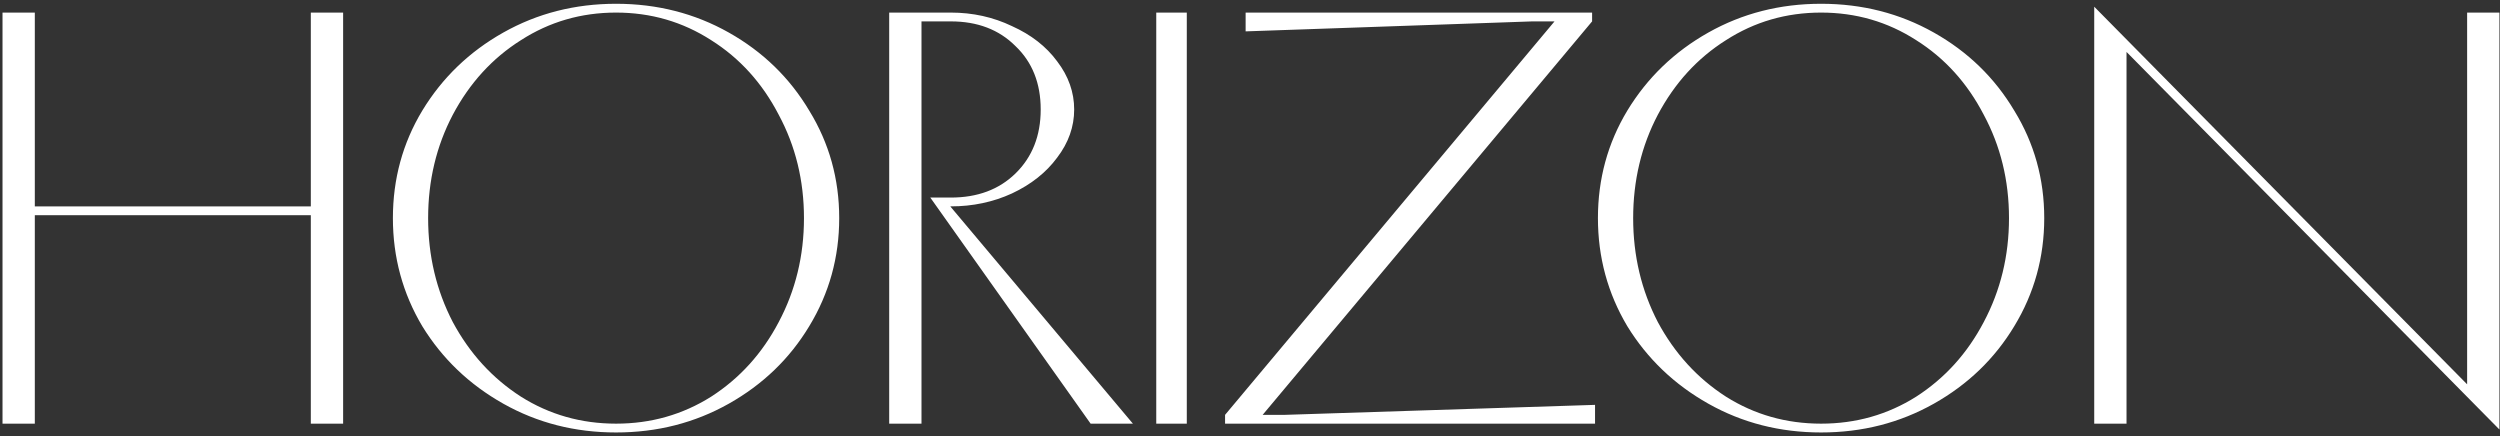 <?xml version="1.0" encoding="UTF-8"?> <svg xmlns="http://www.w3.org/2000/svg" width="596" height="104" viewBox="0 0 596 104" fill="none"><rect x="0" y="0" width="596" height="104" fill="#333333" stroke="none"/><path d="M74.1 49.2V3H81.8V101H74.1V51.3H8.3V101H0.6V3H8.3V49.2H74.1ZM146.867 103.1C137.067 103.1 128.107 100.813 119.987 96.24C111.867 91.667 105.427 85.507 100.667 77.76C96.001 69.92 93.667 61.333 93.667 52C93.667 42.667 96.001 34.127 100.667 26.38C105.427 18.54 111.867 12.333 119.987 7.76C128.107 3.187 137.067 0.9 146.867 0.9C156.667 0.9 165.627 3.187 173.747 7.76C181.867 12.333 188.261 18.54 192.927 26.38C197.687 34.127 200.067 42.667 200.067 52C200.067 61.333 197.687 69.92 192.927 77.76C188.261 85.507 181.867 91.667 173.747 96.24C165.627 100.813 156.667 103.1 146.867 103.1ZM146.867 101C155.174 101 162.734 98.853 169.547 94.56C176.361 90.173 181.727 84.247 185.647 76.78C189.661 69.22 191.667 60.96 191.667 52C191.667 43.04 189.661 34.827 185.647 27.36C181.727 19.8 176.361 13.873 169.547 9.58C162.734 5.193 155.174 3 146.867 3C138.561 3 131.001 5.193 124.187 9.58C117.374 13.873 111.961 19.8 107.947 27.36C104.027 34.827 102.067 43.04 102.067 52C102.067 60.96 104.027 69.22 107.947 76.78C111.961 84.247 117.374 90.173 124.187 94.56C131.001 98.853 138.561 101 146.867 101ZM226.544 49.2L270.084 101H260.004L221.784 47.1H226.684C233.03 47.1 238.164 45.187 242.084 41.36C246.097 37.44 248.104 32.353 248.104 26.1C248.104 19.847 246.097 14.807 242.084 10.98C238.164 7.06 233.03 5.1 226.684 5.1H219.684V101H211.984V3H226.684C231.91 3 236.764 4.073 241.244 6.22C245.817 8.273 249.41 11.073 252.024 14.62C254.73 18.167 256.084 21.993 256.084 26.1C256.084 30.207 254.73 34.033 252.024 37.58C249.41 41.127 245.817 43.973 241.244 46.12C236.764 48.173 231.91 49.2 226.684 49.2H226.544ZM282.931 101H275.651V3H282.931V101ZM380.257 101H292.057V98.9L370.597 5.1H365.277L296.957 7.48V3H379.557V5.1L301.017 98.9H306.337L380.257 96.52V101ZM434.146 103.1C424.346 103.1 415.386 100.813 407.266 96.24C399.146 91.667 392.706 85.507 387.946 77.76C383.279 69.92 380.946 61.333 380.946 52C380.946 42.667 383.279 34.127 387.946 26.38C392.706 18.54 399.146 12.333 407.266 7.76C415.386 3.187 424.346 0.9 434.146 0.9C443.946 0.9 452.906 3.187 461.026 7.76C469.146 12.333 475.539 18.54 480.206 26.38C484.966 34.127 487.346 42.667 487.346 52C487.346 61.333 484.966 69.92 480.206 77.76C475.539 85.507 469.146 91.667 461.026 96.24C452.906 100.813 443.946 103.1 434.146 103.1ZM434.146 101C442.453 101 450.013 98.853 456.826 94.56C463.639 90.173 469.006 84.247 472.926 76.78C476.939 69.22 478.946 60.96 478.946 52C478.946 43.04 476.939 34.827 472.926 27.36C469.006 19.8 463.639 13.873 456.826 9.58C450.013 5.193 442.453 3 434.146 3C425.839 3 418.279 5.193 411.466 9.58C404.653 13.873 399.239 19.8 395.226 27.36C391.306 34.827 389.346 43.04 389.346 52C389.346 60.96 391.306 69.22 395.226 76.78C399.239 84.247 404.653 90.173 411.466 94.56C418.279 98.853 425.839 101 434.146 101ZM595.863 3V102.4L506.963 12.38V101H499.263V1.6L588.163 91.62V3H595.863Z" fill="white"></path></svg> 